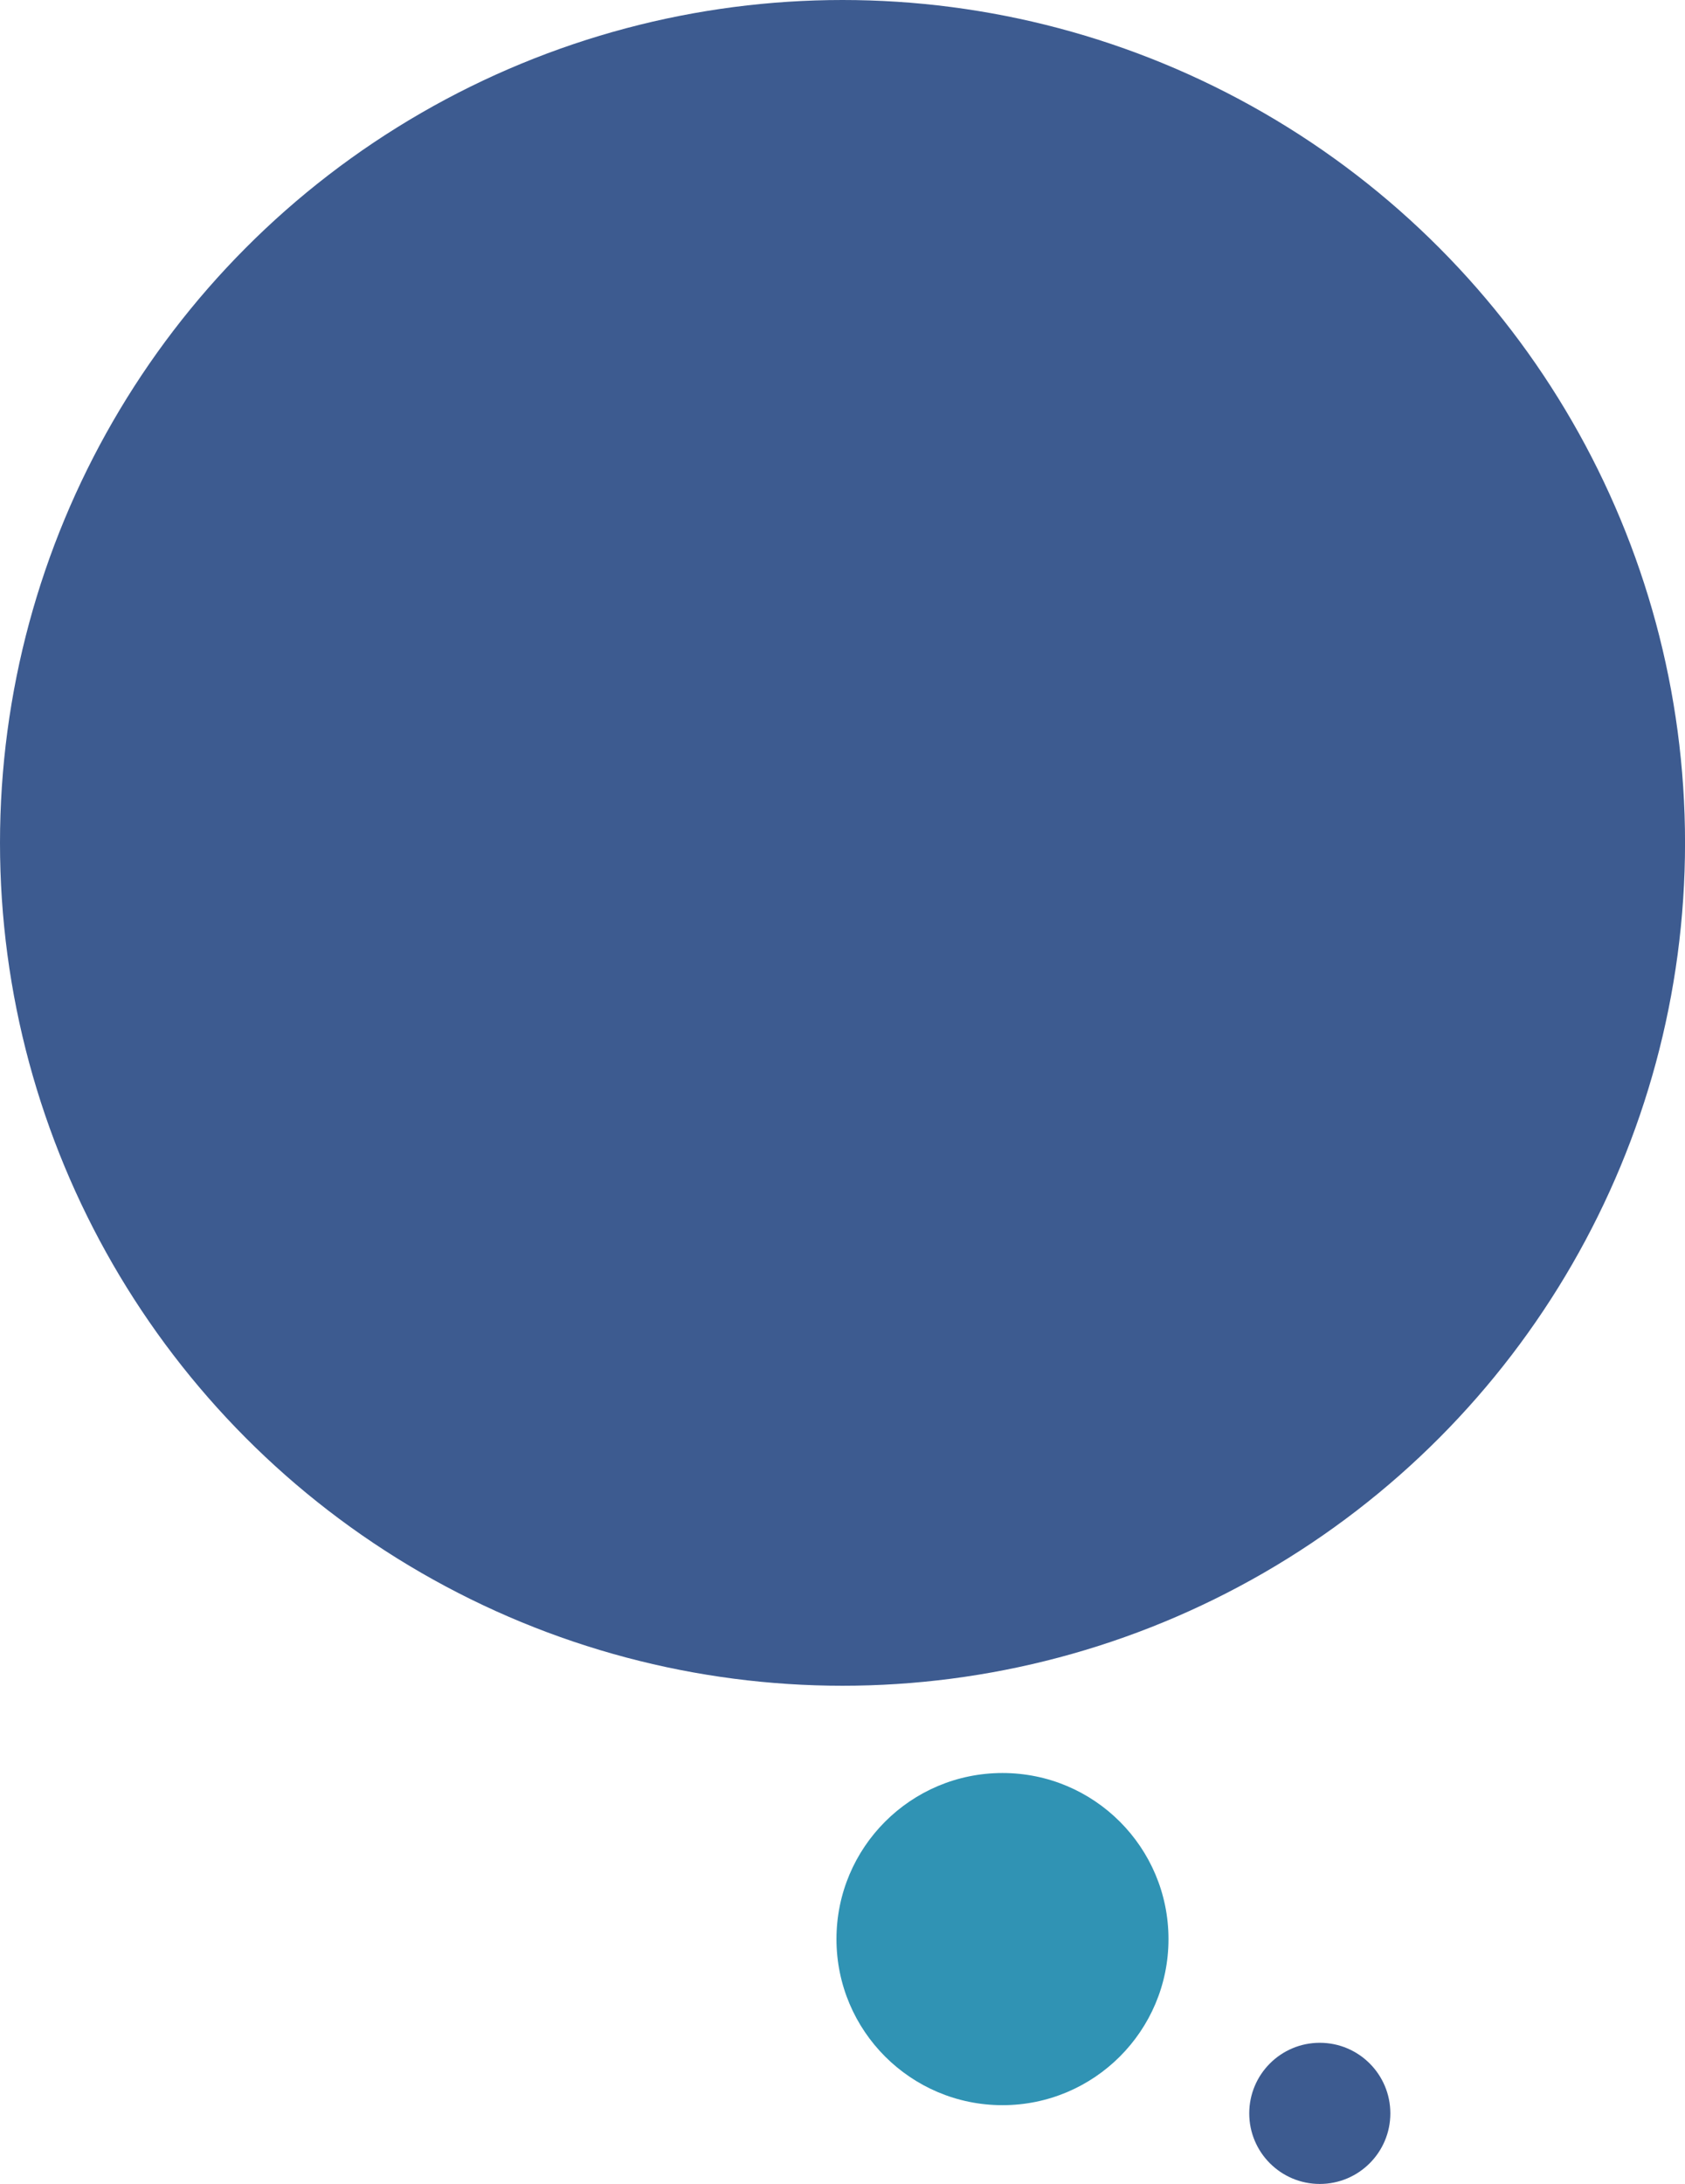 <?xml version="1.0" encoding="UTF-8"?>
<svg id="Layer_2" data-name="Layer 2" xmlns="http://www.w3.org/2000/svg" viewBox="0 0 434.21 562.55">
  <defs>
    <style>
      .cls-1 {
        fill: #3093b4;
      }

      .cls-1, .cls-2 {
        stroke-width: 0px;
      }

      .cls-2 {
        fill: #3d5b90;
      }
    </style>
  </defs>
  <g id="Layer_1-2" data-name="Layer 1">
    <circle class="cls-2" cx="217.11" cy="217.11" r="217.11"/>
    <circle class="cls-1" cx="258.33" cy="499.48" r="42.78"/>
    <circle class="cls-2" cx="340.1" cy="544.37" r="18.18"/>
  </g>
</svg>
